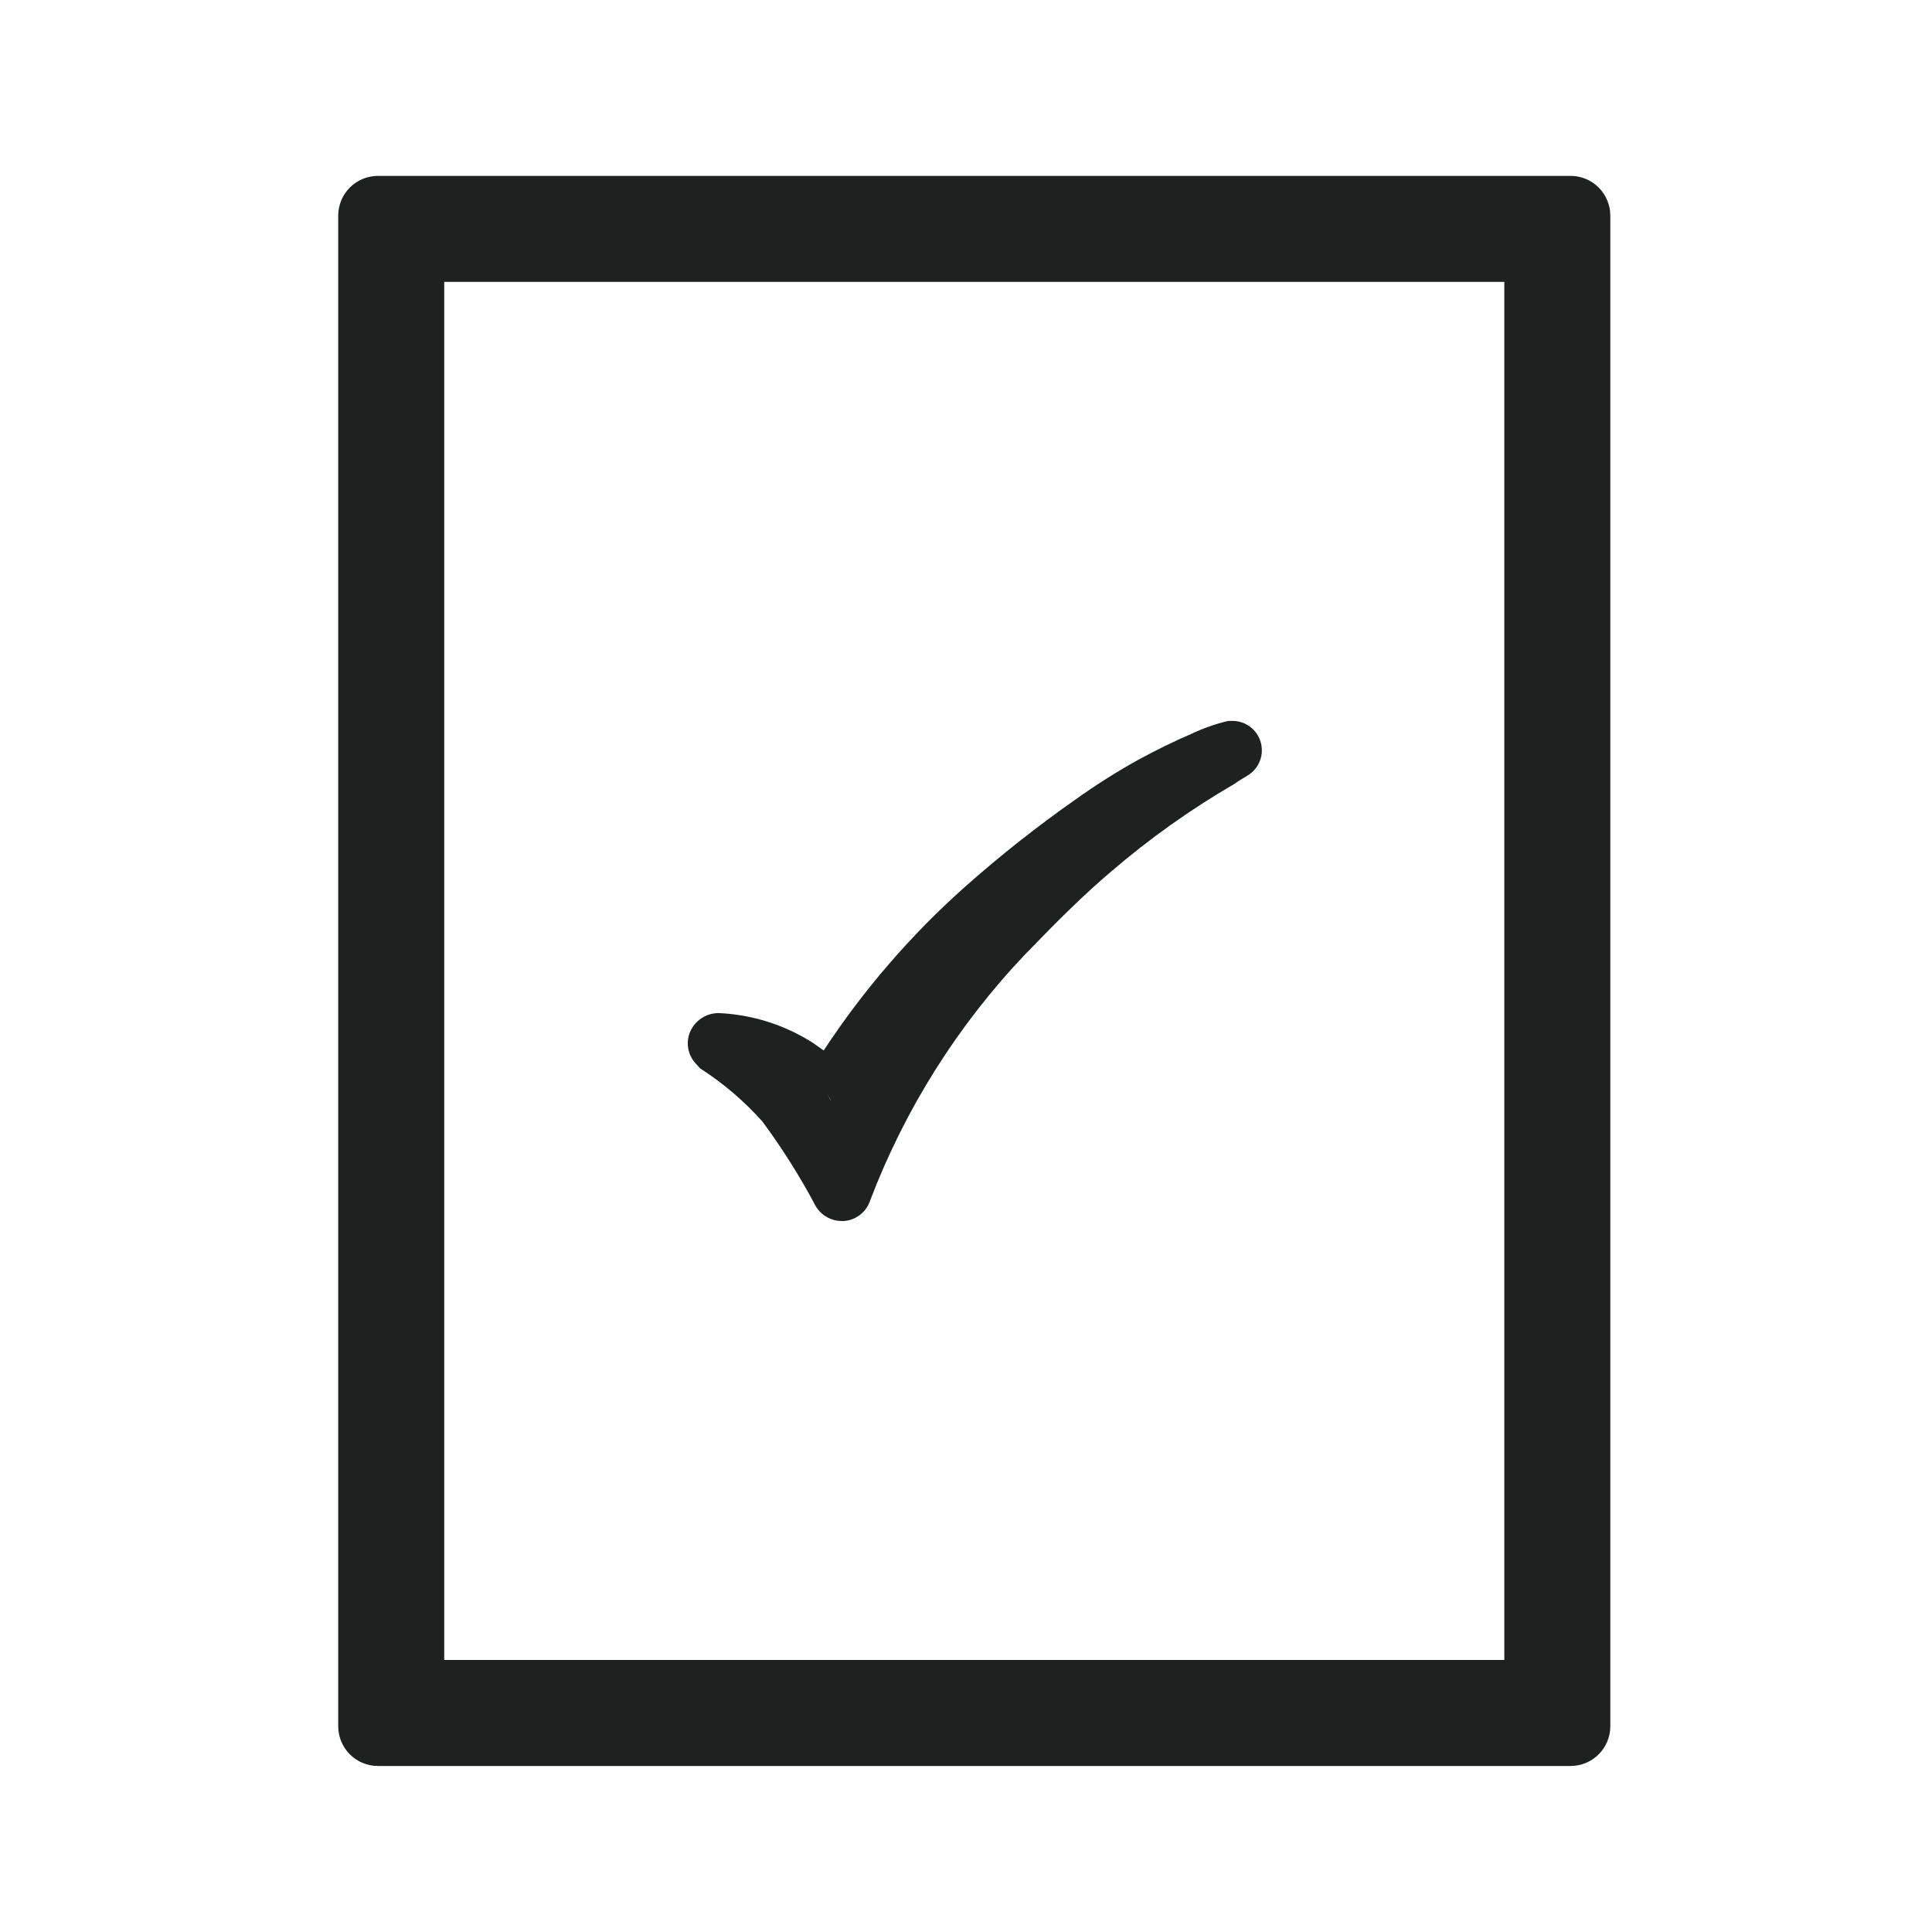 <svg width="81" height="81" viewBox="0 0 81 81" fill="none" xmlns="http://www.w3.org/2000/svg">
<path d="M65.846 7.374H15.846C15.404 7.374 14.98 7.549 14.668 7.862C14.355 8.174 14.18 8.598 14.18 9.04V72.374C14.18 72.816 14.355 73.24 14.668 73.552C14.98 73.865 15.404 74.04 15.846 74.04H65.846C66.288 74.04 66.712 73.865 67.025 73.552C67.337 73.24 67.513 72.816 67.513 72.374V9.04C67.513 8.598 67.337 8.174 67.025 7.862C66.712 7.549 66.288 7.374 65.846 7.374ZM63.069 69.596H18.624V11.818H63.069V69.596Z" fill="#1F2121"/>
<path d="M29.35 44.791C30.32 45.413 31.201 46.164 31.967 47.024C32.792 48.139 33.533 49.315 34.184 50.541C34.293 50.737 34.453 50.9 34.646 51.014C34.839 51.129 35.059 51.189 35.284 51.191H35.4C35.646 51.169 35.88 51.075 36.073 50.921C36.266 50.767 36.409 50.559 36.484 50.324C37.946 46.489 40.155 42.982 42.984 40.007C44.417 38.524 45.484 37.474 46.584 36.541C48.195 35.157 49.93 33.924 51.767 32.857L51.934 32.74L52.317 32.507C52.548 32.365 52.727 32.15 52.823 31.896C52.92 31.642 52.93 31.363 52.852 31.103C52.775 30.843 52.613 30.615 52.392 30.456C52.172 30.297 51.905 30.216 51.634 30.224H51.5C50.96 30.35 50.435 30.535 49.934 30.774C49.267 31.057 48.484 31.441 47.717 31.857C46.809 32.363 45.929 32.919 45.084 33.524C43.483 34.647 41.947 35.86 40.484 37.157C38.206 39.18 36.206 41.494 34.534 44.041L34.084 43.724C32.9 42.968 31.537 42.536 30.134 42.474C29.879 42.472 29.629 42.546 29.416 42.685C29.203 42.825 29.035 43.023 28.934 43.257C28.836 43.489 28.811 43.746 28.861 43.993C28.912 44.239 29.036 44.465 29.217 44.641L29.35 44.791ZM50.534 31.907L50.75 31.807L50.534 31.907C50.15 32.057 49.784 32.257 49.4 32.441C49.784 32.257 50.15 32.057 50.534 31.907ZM45.2 34.974C44.284 35.641 42.667 36.874 41.384 38.041C42.667 36.874 44.284 35.707 45.2 34.974ZM35.334 49.974C35.854 48.531 36.501 47.136 37.267 45.807C36.501 47.136 35.854 48.531 35.334 49.974ZM34.834 46.141C34.779 46.037 34.718 45.937 34.65 45.84C34.717 45.931 34.778 46.026 34.834 46.124V46.141ZM30.067 43.707C29.984 43.707 30.067 43.707 30.067 43.707C30.034 43.707 30.15 43.707 30.067 43.707Z" fill="#1F2121"/>
</svg>
